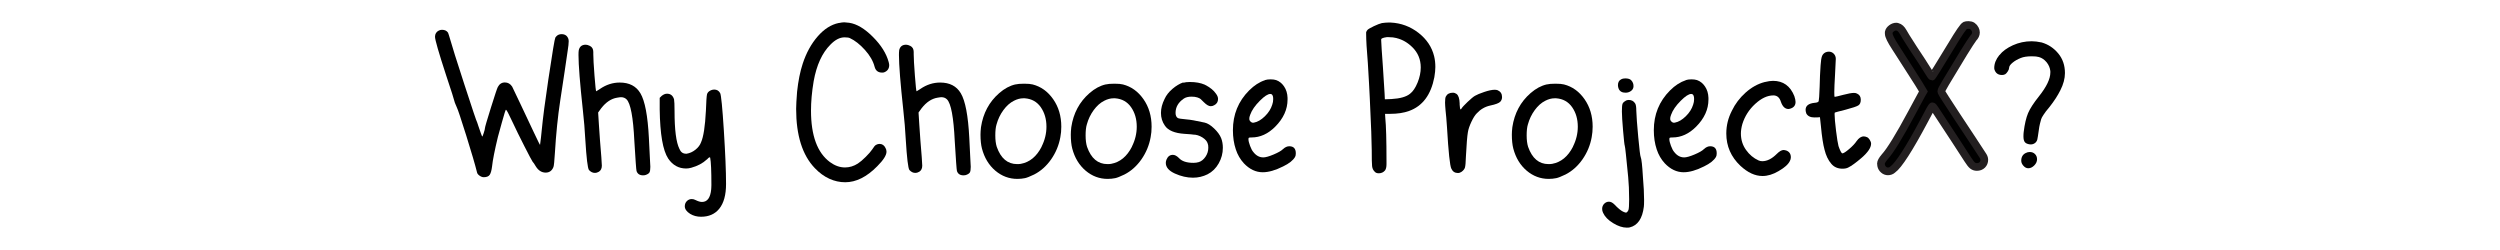 <svg viewBox="0 0 500 50" xmlns="http://www.w3.org/2000/svg" data-name="Layer 1" id="Layer_1">
  <defs>
    <style>
      .cls-1 {
        stroke: #231f20;
        stroke-miterlimit: 10;
        stroke-width: 1.54px;
      }

      .cls-2 {
        stroke-width: 0px;
      }
    </style>
  </defs>
  <path d="m87.77,6.11c.19-.1.4-.15.63-.15.55,0,.95.19,1.21.58.06.13.23.65.49,1.55.26.97,1.18,3.9,2.77,8.79,1.59,4.89,2.44,7.43,2.57,7.62l.24.73c.16.49.32.96.49,1.41.16.45.26.68.29.68s.13-.24.29-.73c.16-.49.24-.81.24-.97,0-.19.4-1.55,1.19-4.08.79-2.52,1.25-3.9,1.38-4.13.32-.61.79-.92,1.41-.92s1.1.28,1.46.83c.23.45.82,1.69,1.77,3.71.95,2.02,1.82,3.86,2.6,5.51.78,1.65,1.18,2.46,1.21,2.43.13-.91.24-1.89.34-2.96.23-2.39.66-5.74,1.31-10.05.81-5.44,1.28-8.25,1.41-8.45.03-.06.11-.16.24-.29.26-.26.6-.39,1.02-.39.39,0,.71.11.97.34.29.29.44.65.44,1.07,0,.45-.07,1.05-.19,1.8-.07.49-.28,1.92-.63,4.3-.36,2.38-.65,4.3-.87,5.75-.49,3.2-.84,6.7-1.07,10.49-.1,1.62-.19,2.56-.29,2.82-.29.74-.81,1.12-1.55,1.12-.81,0-1.47-.42-1.99-1.26-.26-.45-.47-.76-.63-.92-.16-.23-.71-1.26-1.65-3.11-.94-1.84-1.75-3.5-2.43-4.95-.71-1.55-1.13-2.33-1.26-2.33-.07,0-.33.84-.8,2.52-.47,1.68-.74,2.65-.8,2.91-.65,2.69-1.04,4.66-1.17,5.92-.1.78-.25,1.33-.46,1.65-.21.32-.61.49-1.19.49-.29,0-.58-.11-.87-.32-.29-.21-.45-.43-.49-.66-.36-1.46-1.07-3.89-2.14-7.31-1.07-3.41-1.7-5.3-1.89-5.66-.03-.03-.16-.34-.39-.92-.16-.65-.74-2.48-1.75-5.49-1.49-4.56-2.23-7.14-2.23-7.72s.26-1,.78-1.26Z" class="cls-2"></path>
  <path d="m115.74,10.1c.16-.78.63-1.16,1.41-1.16.23,0,.5.08.83.24.45.23.68.63.68,1.21v.44c0,.78.08,2.21.24,4.3.16,2.09.28,3.13.34,3.13l.78-.49c1.23-.84,2.54-1.26,3.93-1.26,1.91,0,3.28.71,4.13,2.14.91,1.52,1.47,4.5,1.7,8.93.03.81.1,2.09.19,3.84.06,1.1.1,1.75.1,1.94,0,.55-.06.92-.17,1.12-.11.19-.35.36-.7.49-.13.06-.32.1-.58.1-.68,0-1.12-.29-1.31-.87-.07-.23-.21-2.23-.44-6.02-.23-4.73-.75-7.49-1.55-8.3-.29-.29-.66-.44-1.12-.44-.13,0-.39.03-.78.1-1.17.19-2.22.89-3.16,2.09l-.63.87.15,2.38c.06.94.14,2.01.22,3.2.08,1.2.17,2.31.27,3.35.06,1.04.1,1.6.1,1.7,0,.55-.19.96-.58,1.21-.26.16-.53.24-.83.24-.42,0-.81-.19-1.17-.58-.26-.36-.5-2.39-.73-6.12-.1-1.88-.26-3.84-.49-5.87-.58-5.34-.87-9.01-.87-11.02,0-.49.02-.78.05-.87Z" class="cls-2"></path>
  <path d="m142.15,18.06c.26-.1.49-.15.68-.15.55,0,.95.24,1.21.73.19.39.44,2.87.73,7.45.29,4.58.44,8.15.44,10.71,0,2.17-.45,3.82-1.36,4.95-.87,1.07-2.09,1.6-3.64,1.6-.81,0-1.54-.19-2.18-.58-.71-.45-1.07-.96-1.07-1.51,0-.42.14-.77.41-1.04.27-.28.61-.41.99-.41.26,0,.5.07.73.19.52.26.95.39,1.31.39,1.07,0,1.68-.84,1.84-2.52,0-.03,0-.15.02-.34.02-.19.02-.37.02-.53,0-2.82-.08-4.63-.24-5.44-.03-.16-.18-.13-.44.1-.03.07-.11.15-.24.24-.81.75-1.84,1.3-3.11,1.65-.36.1-.7.15-1.02.15-1.49,0-2.69-.66-3.59-1.99-1.07-1.62-1.63-4.89-1.7-9.81v-2.33l.39-.39c.36-.29.71-.44,1.07-.44.71,0,1.18.37,1.41,1.12.06.32.1,1.12.1,2.38,0,3.72.32,6.23.97,7.53.26.65.7.97,1.31.97h.15c.61-.1,1.2-.36,1.75-.8.55-.44.92-.93,1.12-1.48.49-1.1.81-3.2.97-6.31.06-1.84.14-2.94.22-3.28.08-.34.33-.61.75-.8Z" class="cls-2"></path>
  <path d="m167.73,4.61c.49-.1.86-.15,1.12-.15.16,0,.5.03,1.02.1,1.49.23,3.06,1.16,4.71,2.82,1.65,1.65,2.7,3.33,3.16,5.05.06.26.1.45.1.58,0,.71-.34,1.2-1.02,1.46-.1.03-.23.05-.39.05-.81,0-1.31-.39-1.51-1.17-.29-1.13-.94-2.26-1.94-3.37s-2.01-1.9-3.01-2.36c-.19-.1-.55-.15-1.07-.15-.94,0-1.88.49-2.82,1.46-1.65,1.65-2.77,4.09-3.35,7.33-.36,2.14-.53,4.1-.53,5.87,0,4.98,1.26,8.42,3.79,10.29.97.71,1.97,1.07,3.01,1.07.91,0,1.76-.26,2.57-.78.45-.29.98-.74,1.58-1.34.6-.6,1.03-1.09,1.29-1.48.32-.52.58-.83.78-.92.23-.13.45-.19.68-.19.55,0,.95.28,1.21.83.13.23.19.47.19.73,0,.71-.62,1.68-1.85,2.91-2.1,2.14-4.24,3.2-6.41,3.2s-4.29-.94-6.07-2.82c-2.49-2.59-3.74-6.54-3.74-11.85,0-.68.06-1.83.19-3.45.23-2.14.6-4,1.12-5.58.71-2.17,1.71-3.99,2.99-5.46,1.28-1.47,2.68-2.37,4.2-2.69Z" class="cls-2"></path>
  <path d="m179.82,10.1c.16-.78.63-1.16,1.41-1.16.23,0,.5.08.83.24.45.23.68.63.68,1.21v.44c0,.78.08,2.21.24,4.3.16,2.09.27,3.13.34,3.13l.78-.49c1.23-.84,2.54-1.26,3.93-1.26,1.91,0,3.28.71,4.13,2.14.91,1.52,1.47,4.5,1.7,8.93.03.81.1,2.09.19,3.84.06,1.1.1,1.75.1,1.94,0,.55-.06.92-.17,1.12-.11.19-.35.36-.7.49-.13.06-.32.1-.58.1-.68,0-1.12-.29-1.31-.87-.07-.23-.21-2.23-.44-6.02-.23-4.73-.74-7.49-1.55-8.3-.29-.29-.66-.44-1.12-.44-.13,0-.39.03-.78.1-1.16.19-2.22.89-3.16,2.09l-.63.87.15,2.38c.06.94.14,2.01.22,3.2.08,1.2.17,2.31.27,3.35.06,1.04.1,1.6.1,1.7,0,.55-.19.96-.58,1.21-.26.16-.53.24-.83.24-.42,0-.81-.19-1.16-.58-.26-.36-.5-2.39-.73-6.12-.1-1.88-.26-3.84-.49-5.87-.58-5.34-.87-9.01-.87-11.02,0-.49.02-.78.05-.87Z" class="cls-2"></path>
  <path d="m203.08,16.89c.39-.1.97-.15,1.75-.15s1.31.05,1.7.15c1.65.42,3.02,1.4,4.1,2.94,1.08,1.54,1.63,3.37,1.63,5.51,0,.74-.06,1.44-.19,2.09-.29,1.62-.91,3.1-1.84,4.44-.94,1.34-2.07,2.35-3.4,3.03-.87.42-1.49.66-1.84.73-.49.1-.99.15-1.51.15-1.65,0-3.12-.55-4.42-1.65-1.29-1.1-2.18-2.57-2.67-4.42-.19-.74-.29-1.67-.29-2.77,0-.42.03-.92.1-1.51.42-2.78,1.63-5.05,3.64-6.8,1.04-.91,2.12-1.49,3.25-1.75Zm5.24,12.43c.65-1.29.97-2.62.97-3.98,0-1.52-.38-2.82-1.14-3.91-.76-1.08-1.82-1.67-3.18-1.77h-.34c-.58,0-1.2.16-1.84.49-.78.39-1.48,1.01-2.11,1.87-.63.86-1.09,1.82-1.38,2.89-.16.52-.24,1.25-.24,2.18s.1,1.67.29,2.28c.81,2.3,2.17,3.45,4.08,3.45.32,0,.57-.02.73-.05,1.78-.32,3.17-1.47,4.18-3.45Z" class="cls-2"></path>
  <path d="m221.14,16.89c.39-.1.97-.15,1.75-.15s1.31.05,1.7.15c1.65.42,3.02,1.4,4.1,2.94,1.08,1.54,1.63,3.37,1.63,5.51,0,.74-.06,1.44-.19,2.09-.29,1.62-.91,3.1-1.84,4.44-.94,1.34-2.07,2.35-3.4,3.03-.87.42-1.49.66-1.84.73-.49.1-.99.15-1.51.15-1.65,0-3.12-.55-4.42-1.65-1.29-1.1-2.18-2.57-2.67-4.42-.19-.74-.29-1.67-.29-2.77,0-.42.03-.92.1-1.51.42-2.78,1.63-5.05,3.64-6.8,1.04-.91,2.12-1.49,3.25-1.75Zm5.24,12.43c.65-1.29.97-2.62.97-3.98,0-1.52-.38-2.82-1.14-3.91-.76-1.08-1.82-1.67-3.18-1.77h-.34c-.58,0-1.2.16-1.84.49-.78.39-1.48,1.01-2.11,1.87-.63.86-1.09,1.82-1.38,2.89-.16.52-.24,1.25-.24,2.18s.1,1.67.29,2.28c.81,2.3,2.17,3.45,4.08,3.45.32,0,.57-.02.73-.05,1.78-.32,3.17-1.47,4.18-3.45Z" class="cls-2"></path>
  <path d="m236.67,16.55c.32-.1.76-.15,1.31-.15,1.16,0,2.15.18,2.96.53,1.04.52,1.8,1.13,2.28,1.84.26.36.39.7.39,1.02,0,.58-.26,1-.78,1.26-.23.13-.45.19-.68.19-.39,0-.84-.26-1.36-.78-.32-.32-.55-.54-.68-.66-.13-.11-.35-.22-.66-.32-.31-.1-.69-.15-1.14-.15-.65,0-1.17.13-1.55.39-1.1.75-1.65,1.7-1.65,2.86,0,.49.15.83.44,1.02.13.1.74.19,1.84.29.58.03,1.76.24,3.54.63.58.13,1.21.52,1.89,1.17.68.65,1.15,1.29,1.41,1.94.23.58.34,1.23.34,1.94,0,1.1-.28,2.14-.83,3.11-.55.97-1.29,1.7-2.23,2.18-.91.45-1.88.68-2.91.68-1.2,0-2.4-.28-3.62-.83-1.21-.55-1.82-1.26-1.82-2.14,0-.23.05-.45.15-.68.26-.61.68-.92,1.26-.92.39,0,.79.21,1.21.63.58.65,1.55.97,2.91.97.39,0,.74-.05,1.07-.15.52-.16.96-.52,1.34-1.07.37-.55.56-1.15.56-1.8,0-.36-.03-.61-.1-.78-.13-.49-.49-.91-1.09-1.29-.6-.37-1.21-.56-1.82-.56-.07-.03-.65-.08-1.75-.15-1.97-.13-3.29-.68-3.93-1.65-.52-.74-.78-1.59-.78-2.52s.24-1.84.73-2.82c.32-.71.84-1.38,1.55-1.99.71-.61,1.44-1.05,2.18-1.31Z" class="cls-2"></path>
  <path d="m252.99,16.02c.29-.1.66-.15,1.12-.15s.83.05,1.12.15c.65.23,1.18.66,1.6,1.29.42.63.65,1.38.68,2.26v.34c0,1.97-.83,3.79-2.48,5.44-1.42,1.42-2.99,2.14-4.71,2.14-.29,0-.47.02-.53.05-.07.03-.1.13-.1.29,0,.32.1.77.32,1.34.21.57.43.98.66,1.24.55.71,1.21,1.07,1.99,1.07.45,0,1.14-.19,2.06-.58.92-.39,1.54-.74,1.87-1.07.42-.39.84-.58,1.26-.58.87,0,1.31.47,1.31,1.41,0,.32-.05.57-.15.73-.39.68-1.18,1.31-2.38,1.89-1.55.78-2.91,1.17-4.08,1.17-1.39,0-2.65-.6-3.79-1.8-.71-.78-1.25-1.7-1.6-2.77-.39-1.17-.58-2.44-.58-3.84,0-3.14,1.08-5.79,3.25-7.96,1-1,2.05-1.68,3.16-2.04Zm1.31,2.82s-.11-.05-.24-.05c-.49,0-1.18.45-2.09,1.36-.97.97-1.62,1.91-1.94,2.82-.26.65-.23,1.1.1,1.36.19.19.42.26.68.19.71-.13,1.43-.55,2.16-1.26.73-.71,1.22-1.49,1.48-2.33.13-.36.19-.73.19-1.12,0-.52-.11-.84-.34-.97Z" class="cls-2"></path>
  <path d="m276.44,4.61c.45-.06.84-.1,1.16-.1h.54c2.07.1,3.92.79,5.56,2.06,1.64,1.28,2.68,2.84,3.13,4.69.16.65.24,1.36.24,2.14,0,.58-.07,1.26-.2,2.04-.68,3.53-2.36,5.78-5.05,6.75-1.07.39-2.33.58-3.79.58h-1.02l.05.83c.16,1.55.24,4.44.24,8.64v.58c0,.58-.1,1-.29,1.26-.32.39-.75.58-1.26.58-.39,0-.68-.13-.87-.39-.26-.26-.41-.61-.46-1.04-.05-.44-.07-1.5-.07-3.18,0-1.49-.13-4.95-.39-10.39-.07-1.49-.19-3.84-.39-7.04-.23-2.69-.34-4.63-.34-5.83v-.34c.06-.19.16-.36.29-.49.16-.16.58-.4,1.26-.73.68-.32,1.23-.53,1.65-.63Zm2.91,3.01c-.49-.13-1.04-.19-1.65-.19h-.34c-.71.1-1.09.24-1.12.44v.24c0,.26.03.87.1,1.84.13,1.62.32,4.55.58,8.79l.05,1.12,1.31-.05c1.75-.1,2.99-.45,3.74-1.07.58-.45,1.08-1.2,1.5-2.23.42-1.04.63-2.04.63-3.01,0-1.59-.55-2.93-1.65-4.03-.94-.94-1.99-1.55-3.16-1.84Z" class="cls-2"></path>
  <path d="m294.98,19.17c.39-.23,1.01-.49,1.87-.78.86-.29,1.56-.44,2.11-.44.19,0,.39.03.58.1.58.26.87.71.87,1.36,0,.36-.11.66-.34.92-.26.29-.94.55-2.04.78-1.04.23-1.93.75-2.67,1.55-.36.36-.72.93-1.09,1.72-.37.79-.61,1.5-.7,2.11-.13.74-.26,2.36-.39,4.86-.03,1.13-.1,1.85-.19,2.16-.1.31-.32.59-.68.85-.23.16-.47.24-.73.24-.61,0-1.05-.29-1.31-.87-.29-.55-.58-3.3-.87-8.25-.1-1.46-.19-2.59-.29-3.4-.06-.71-.1-1.23-.1-1.55,0-.61.05-1.02.15-1.21.26-.52.73-.78,1.41-.78.26,0,.5.08.73.24.39.29.6.92.63,1.89v.24c.03.65.1.97.19.97.06,0,.13-.06.19-.19.16-.26.57-.7,1.21-1.31.65-.61,1.13-1.02,1.46-1.21Z" class="cls-2"></path>
  <path d="m309.35,16.89c.39-.1.97-.15,1.75-.15s1.31.05,1.7.15c1.65.42,3.02,1.4,4.1,2.94,1.08,1.54,1.63,3.37,1.63,5.51,0,.74-.07,1.44-.19,2.09-.29,1.62-.91,3.1-1.84,4.44-.94,1.34-2.07,2.35-3.4,3.03-.87.42-1.49.66-1.85.73-.49.1-.99.15-1.5.15-1.65,0-3.12-.55-4.42-1.65-1.29-1.1-2.18-2.57-2.67-4.42-.19-.74-.29-1.67-.29-2.77,0-.42.03-.92.1-1.51.42-2.78,1.63-5.05,3.64-6.8,1.04-.91,2.12-1.49,3.25-1.75Zm5.24,12.43c.65-1.29.97-2.62.97-3.98,0-1.52-.38-2.82-1.14-3.91-.76-1.08-1.82-1.67-3.18-1.77h-.34c-.58,0-1.2.16-1.84.49-.78.39-1.48,1.01-2.11,1.87-.63.86-1.09,1.82-1.38,2.89-.16.52-.24,1.25-.24,2.18s.1,1.67.29,2.28c.81,2.3,2.17,3.45,4.08,3.45.32,0,.57-.02.73-.05,1.78-.32,3.17-1.47,4.18-3.45Z" class="cls-2"></path>
  <path d="m325.13,20.14c.19-.1.4-.15.63-.15.55,0,.97.23,1.26.68.16.23.24.71.24,1.46.03,1.07.16,2.83.39,5.29.23,2.46.39,3.79.49,3.98.16.36.31,1.67.44,3.93.16,1.85.24,3.4.24,4.66,0,.71-.02,1.16-.05,1.36-.29,2.36-1.23,3.74-2.82,4.13-.13.03-.32.05-.58.05-.84,0-1.76-.3-2.74-.9-.99-.6-1.66-1.29-2.01-2.06-.13-.26-.19-.52-.19-.78,0-.42.14-.77.41-1.04s.59-.41.95-.41.71.18,1.07.53c.74.78,1.33,1.26,1.75,1.46.32.16.55.22.68.17.13-.05.26-.2.39-.46.1-.26.15-.99.15-2.18,0-1.68-.07-3.16-.19-4.42-.39-4.05-.61-6.13-.68-6.26-.07-.16-.18-1.16-.34-3.01-.16-1.85-.24-3.14-.24-3.88s.04-1.28.12-1.51c.08-.23.3-.44.66-.63Zm-.92-4.27c.23-.13.5-.19.83-.19.55,0,.94.11,1.17.34.36.36.52.79.49,1.31-.03.36-.2.65-.51.87-.31.23-.67.34-1.09.34-.68,0-1.13-.26-1.36-.78-.1-.23-.15-.47-.15-.73,0-.55.21-.94.63-1.16Z" class="cls-2"></path>
  <path d="m337.17,16.02c.29-.1.66-.15,1.12-.15s.83.05,1.12.15c.65.23,1.18.66,1.6,1.29.42.63.65,1.38.68,2.26v.34c0,1.97-.83,3.79-2.48,5.44-1.42,1.42-2.99,2.14-4.71,2.14-.29,0-.47.02-.53.05-.07.03-.1.13-.1.29,0,.32.1.77.32,1.34.21.57.43.98.66,1.24.55.71,1.21,1.07,1.99,1.07.45,0,1.14-.19,2.06-.58.92-.39,1.54-.74,1.87-1.07.42-.39.84-.58,1.26-.58.87,0,1.31.47,1.31,1.41,0,.32-.05.57-.15.73-.39.68-1.18,1.31-2.38,1.89-1.55.78-2.91,1.17-4.08,1.17-1.39,0-2.65-.6-3.79-1.8-.71-.78-1.25-1.7-1.6-2.77-.39-1.17-.58-2.44-.58-3.84,0-3.14,1.08-5.79,3.25-7.96,1-1,2.06-1.68,3.16-2.04Zm1.31,2.82s-.11-.05-.24-.05c-.49,0-1.18.45-2.09,1.36-.97.97-1.62,1.91-1.94,2.82-.26.65-.23,1.1.1,1.36.19.19.42.26.68.19.71-.13,1.43-.55,2.16-1.26.73-.71,1.22-1.49,1.48-2.33.13-.36.19-.73.19-1.12,0-.52-.11-.84-.34-.97Z" class="cls-2"></path>
  <path d="m352.95,16.41c.65-.16,1.2-.24,1.65-.24,2.04,0,3.46,1.02,4.27,3.06.16.49.24.87.24,1.16,0,.65-.32,1.09-.97,1.31-.19.06-.34.1-.44.1-.68,0-1.18-.47-1.51-1.41-.26-.87-.76-1.31-1.51-1.31-1.2,0-2.41.57-3.64,1.7-1.23,1.13-2.09,2.48-2.57,4.03-.19.68-.29,1.31-.29,1.89,0,1.23.34,2.32,1.02,3.28.68.96,1.52,1.66,2.52,2.11.23.1.47.15.73.15.97,0,1.94-.49,2.91-1.46.52-.52.97-.78,1.36-.78.1,0,.27.03.53.1.61.23.92.68.92,1.36,0,.26-.07.5-.19.73-.32.68-1.09,1.36-2.28,2.04-1.1.65-2.17.97-3.2.97-1.49,0-2.96-.68-4.42-2.04-1.88-1.78-2.82-3.93-2.82-6.46,0-1.59.37-3.11,1.12-4.56.65-1.36,1.56-2.56,2.74-3.62,1.18-1.05,2.45-1.76,3.81-2.11Z" class="cls-2"></path>
  <path d="m365.08,10.48c.23-.1.45-.15.68-.15.39,0,.72.14.99.41.27.28.41.62.41,1.04,0,.39-.05,1.42-.15,3.11-.1,1.68-.15,2.85-.15,3.5s.02.94.05.97h.1c.1,0,.64-.13,1.63-.39.99-.26,1.71-.39,2.16-.39.26,0,.47.05.63.15.49.23.73.63.73,1.21,0,.55-.16.93-.49,1.14-.32.21-1.17.49-2.52.85-1.42.36-2.15.55-2.18.58-.03.03-.05.15-.05.34,0,.65.1,1.75.29,3.3.19,1.55.36,2.57.49,3.06.29.84.53,1.33.73,1.46h.05c.23,0,.68-.29,1.36-.87.68-.58,1.16-1.1,1.46-1.55.45-.65.94-.97,1.46-.97.19,0,.4.05.63.15.19.07.38.24.56.53.18.29.27.55.27.78,0,.78-.63,1.72-1.89,2.82-1.13.97-2.02,1.62-2.67,1.94-.29.16-.68.24-1.16.24-.94,0-1.68-.32-2.23-.97-.62-.71-1.07-1.65-1.36-2.82-.29-1.04-.53-2.62-.73-4.76l-.19-1.75c-.26.03-.63.05-1.12.05-.78,0-1.31-.26-1.6-.78-.1-.29-.15-.53-.15-.73,0-.81.58-1.28,1.75-1.41.52-.03.81-.15.87-.34.06-.19.13-1.15.19-2.86.03-1.58.1-3.03.19-4.32.06-.91.16-1.52.29-1.84.13-.32.36-.57.68-.73Z" class="cls-2"></path>
  <path d="m393,5.1c.13-.06.37-.1.73-.1.58,0,1.02.29,1.31.87.1.19.15.41.15.63,0,.39-.18.76-.53,1.12-.68.91-2.52,3.88-5.53,8.93-.58.97-.87,1.54-.87,1.7,0,.03.02.1.05.19.06.19,1.07,1.76,3.01,4.71,1,1.49,2.06,3.09,3.18,4.81,1.12,1.72,1.77,2.72,1.97,3.01.26.36.39.68.39.97,0,.42-.14.77-.41,1.04-.28.28-.64.41-1.09.41-.32,0-.61-.1-.85-.29-.24-.19-.56-.6-.95-1.21-.97-1.52-3.17-4.89-6.6-10.1-.23-.36-.39-.53-.49-.53s-.62.91-1.55,2.72c-3.08,5.79-5.21,9.11-6.41,9.95-.26.23-.57.34-.92.34-.32,0-.62-.11-.87-.34-.26-.23-.42-.5-.49-.83,0-.06,0-.14-.02-.22-.02-.08-.02-.14-.02-.17,0-.29.24-.73.73-1.31,1.13-1.23,2.94-4.18,5.44-8.84,1.17-2.14,1.81-3.33,1.94-3.59l.39-.68c-.32-.58-1.27-2.09-2.84-4.52-1.57-2.43-2.48-3.85-2.74-4.27-.91-1.39-1.36-2.31-1.36-2.77v-.29c.06-.29.25-.55.56-.78.31-.23.62-.34.95-.34.1,0,.18.02.24.05.42.1.79.44,1.12,1.02.1.23.79,1.34,2.09,3.35,1.36,2.04,2.28,3.46,2.77,4.27.52.87.83,1.31.92,1.31.06,0,1.38-2.1,3.93-6.31,1.49-2.49,2.39-3.8,2.72-3.93Z" class="cls-1"></path>
  <path d="m399.89,11.02c.61-.78,1.51-1.43,2.69-1.97,1.18-.53,2.43-.8,3.76-.8.58,0,1.25.08,1.99.24,1.33.39,2.43,1.12,3.33,2.21.89,1.08,1.33,2.39,1.33,3.91,0,1.1-.31,2.25-.92,3.45-.52,1.04-1.23,2.14-2.14,3.3-.42.52-.67.83-.75.92-.08.1-.24.33-.49.7s-.4.66-.46.87c-.07.21-.15.51-.24.9s-.18.84-.24,1.36c-.13.94-.23,1.54-.29,1.8-.07.26-.21.49-.44.68-.29.23-.63.32-1.02.29-.49-.06-.83-.21-1.02-.44-.19-.23-.29-.61-.29-1.17,0-.36.02-.65.05-.87.19-1.59.49-2.84.87-3.76.39-.92,1.12-2.05,2.18-3.37,1.52-1.91,2.28-3.5,2.28-4.76v-.29c-.07-.65-.32-1.24-.75-1.77-.44-.53-.95-.88-1.53-1.04-.32-.1-.79-.15-1.41-.15-.94,0-1.68.11-2.23.34-.65.26-1.2.57-1.65.95-.45.37-.68.72-.68,1.04,0,.19-.09.43-.27.7-.18.28-.35.46-.51.56-.19.1-.41.15-.63.15-.78,0-1.28-.36-1.51-1.07-.03-.06-.05-.18-.05-.34,0-.87.34-1.73,1.02-2.57Zm5.29,19.57c.23-.13.49-.19.78-.19.42,0,.77.14,1.04.41s.41.62.41,1.04c0,.45-.19.87-.56,1.24-.37.37-.77.56-1.19.56-.36,0-.68-.16-.97-.49-.29-.32-.44-.66-.44-1.02,0-.74.31-1.26.92-1.55Z" class="cls-2"></path>
</svg>